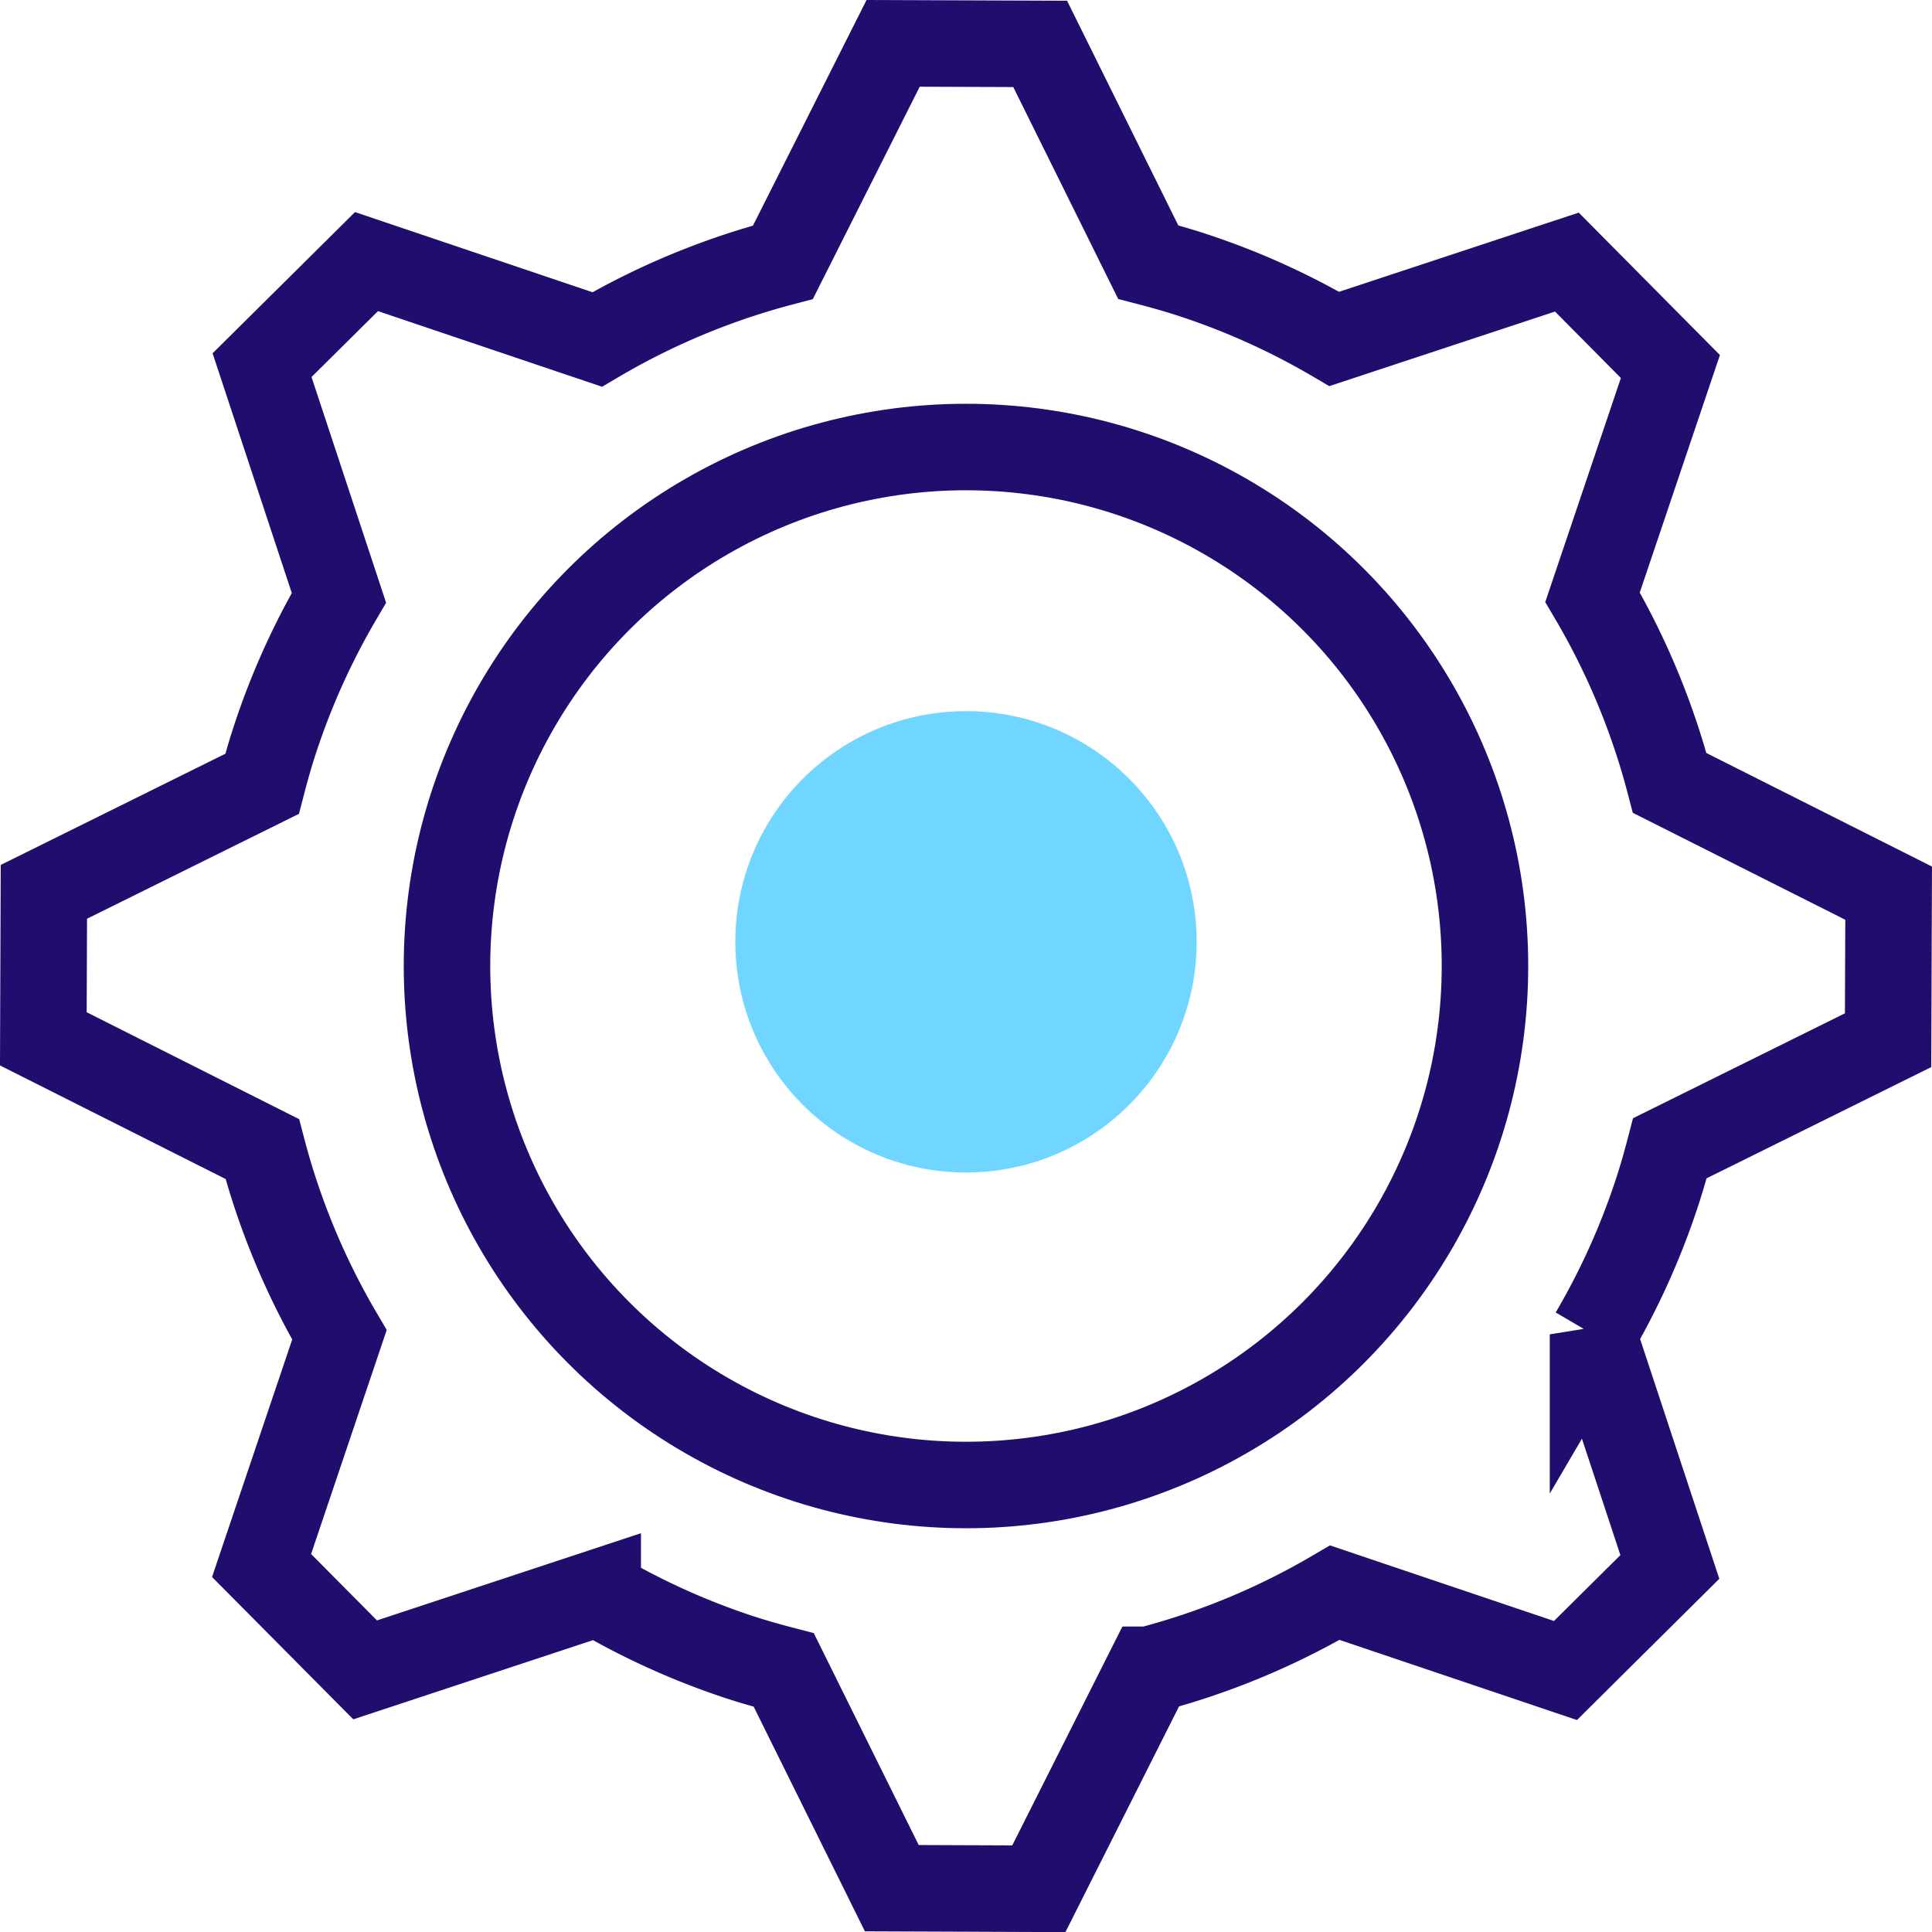 <?xml version="1.0" encoding="UTF-8"?> <svg xmlns="http://www.w3.org/2000/svg" width="67.007" height="67.007" viewBox="0 0 67.007 67.007"><g id="Group_3349" data-name="Group 3349" transform="translate(1.503 0.665)"><circle id="Ellipse_536" data-name="Ellipse 536" cx="8" cy="8" r="8" transform="translate(24 24)" fill="#71d6ff"></circle><circle id="Ellipse_537" data-name="Ellipse 537" cx="18" cy="18" r="18" transform="translate(14 14.839)" fill="none" stroke="#200d6e" stroke-width="3"></circle><path id="Path_3042" data-name="Path 3042" d="M56.413,39.159l7.568-3.747.019-5.1L56.406,26.49a25.327,25.327,0,0,0-2.675-6.443l2.7-8L52.841,8.425,44.774,11.09a25.255,25.255,0,0,0-4.888-2.209c-.52-.172-1.043-.319-1.566-.455L34.573.858l-5.1-.019L25.651,8.432a25.365,25.365,0,0,0-6.443,2.676l-8-2.7L7.586,12l2.665,8.067a25.288,25.288,0,0,0-2.209,4.888c-.172.52-.319,1.042-.455,1.565L.019,30.266,0,35.365l7.594,3.822a25.333,25.333,0,0,0,2.675,6.444l-2.7,8,3.592,3.62,8.067-2.665A25.315,25.315,0,0,0,24.114,56.8c.52.171,1.043.318,1.566.454l3.747,7.568,5.1.02,3.822-7.594a25.327,25.327,0,0,0,6.443-2.675l8,2.7,3.62-3.592-2.665-8.067a25.315,25.315,0,0,0,2.209-4.888C56.13,40.2,56.277,39.682,56.413,39.159Z" fill="none" stroke="#200d6e" stroke-width="3"></path></g></svg> 